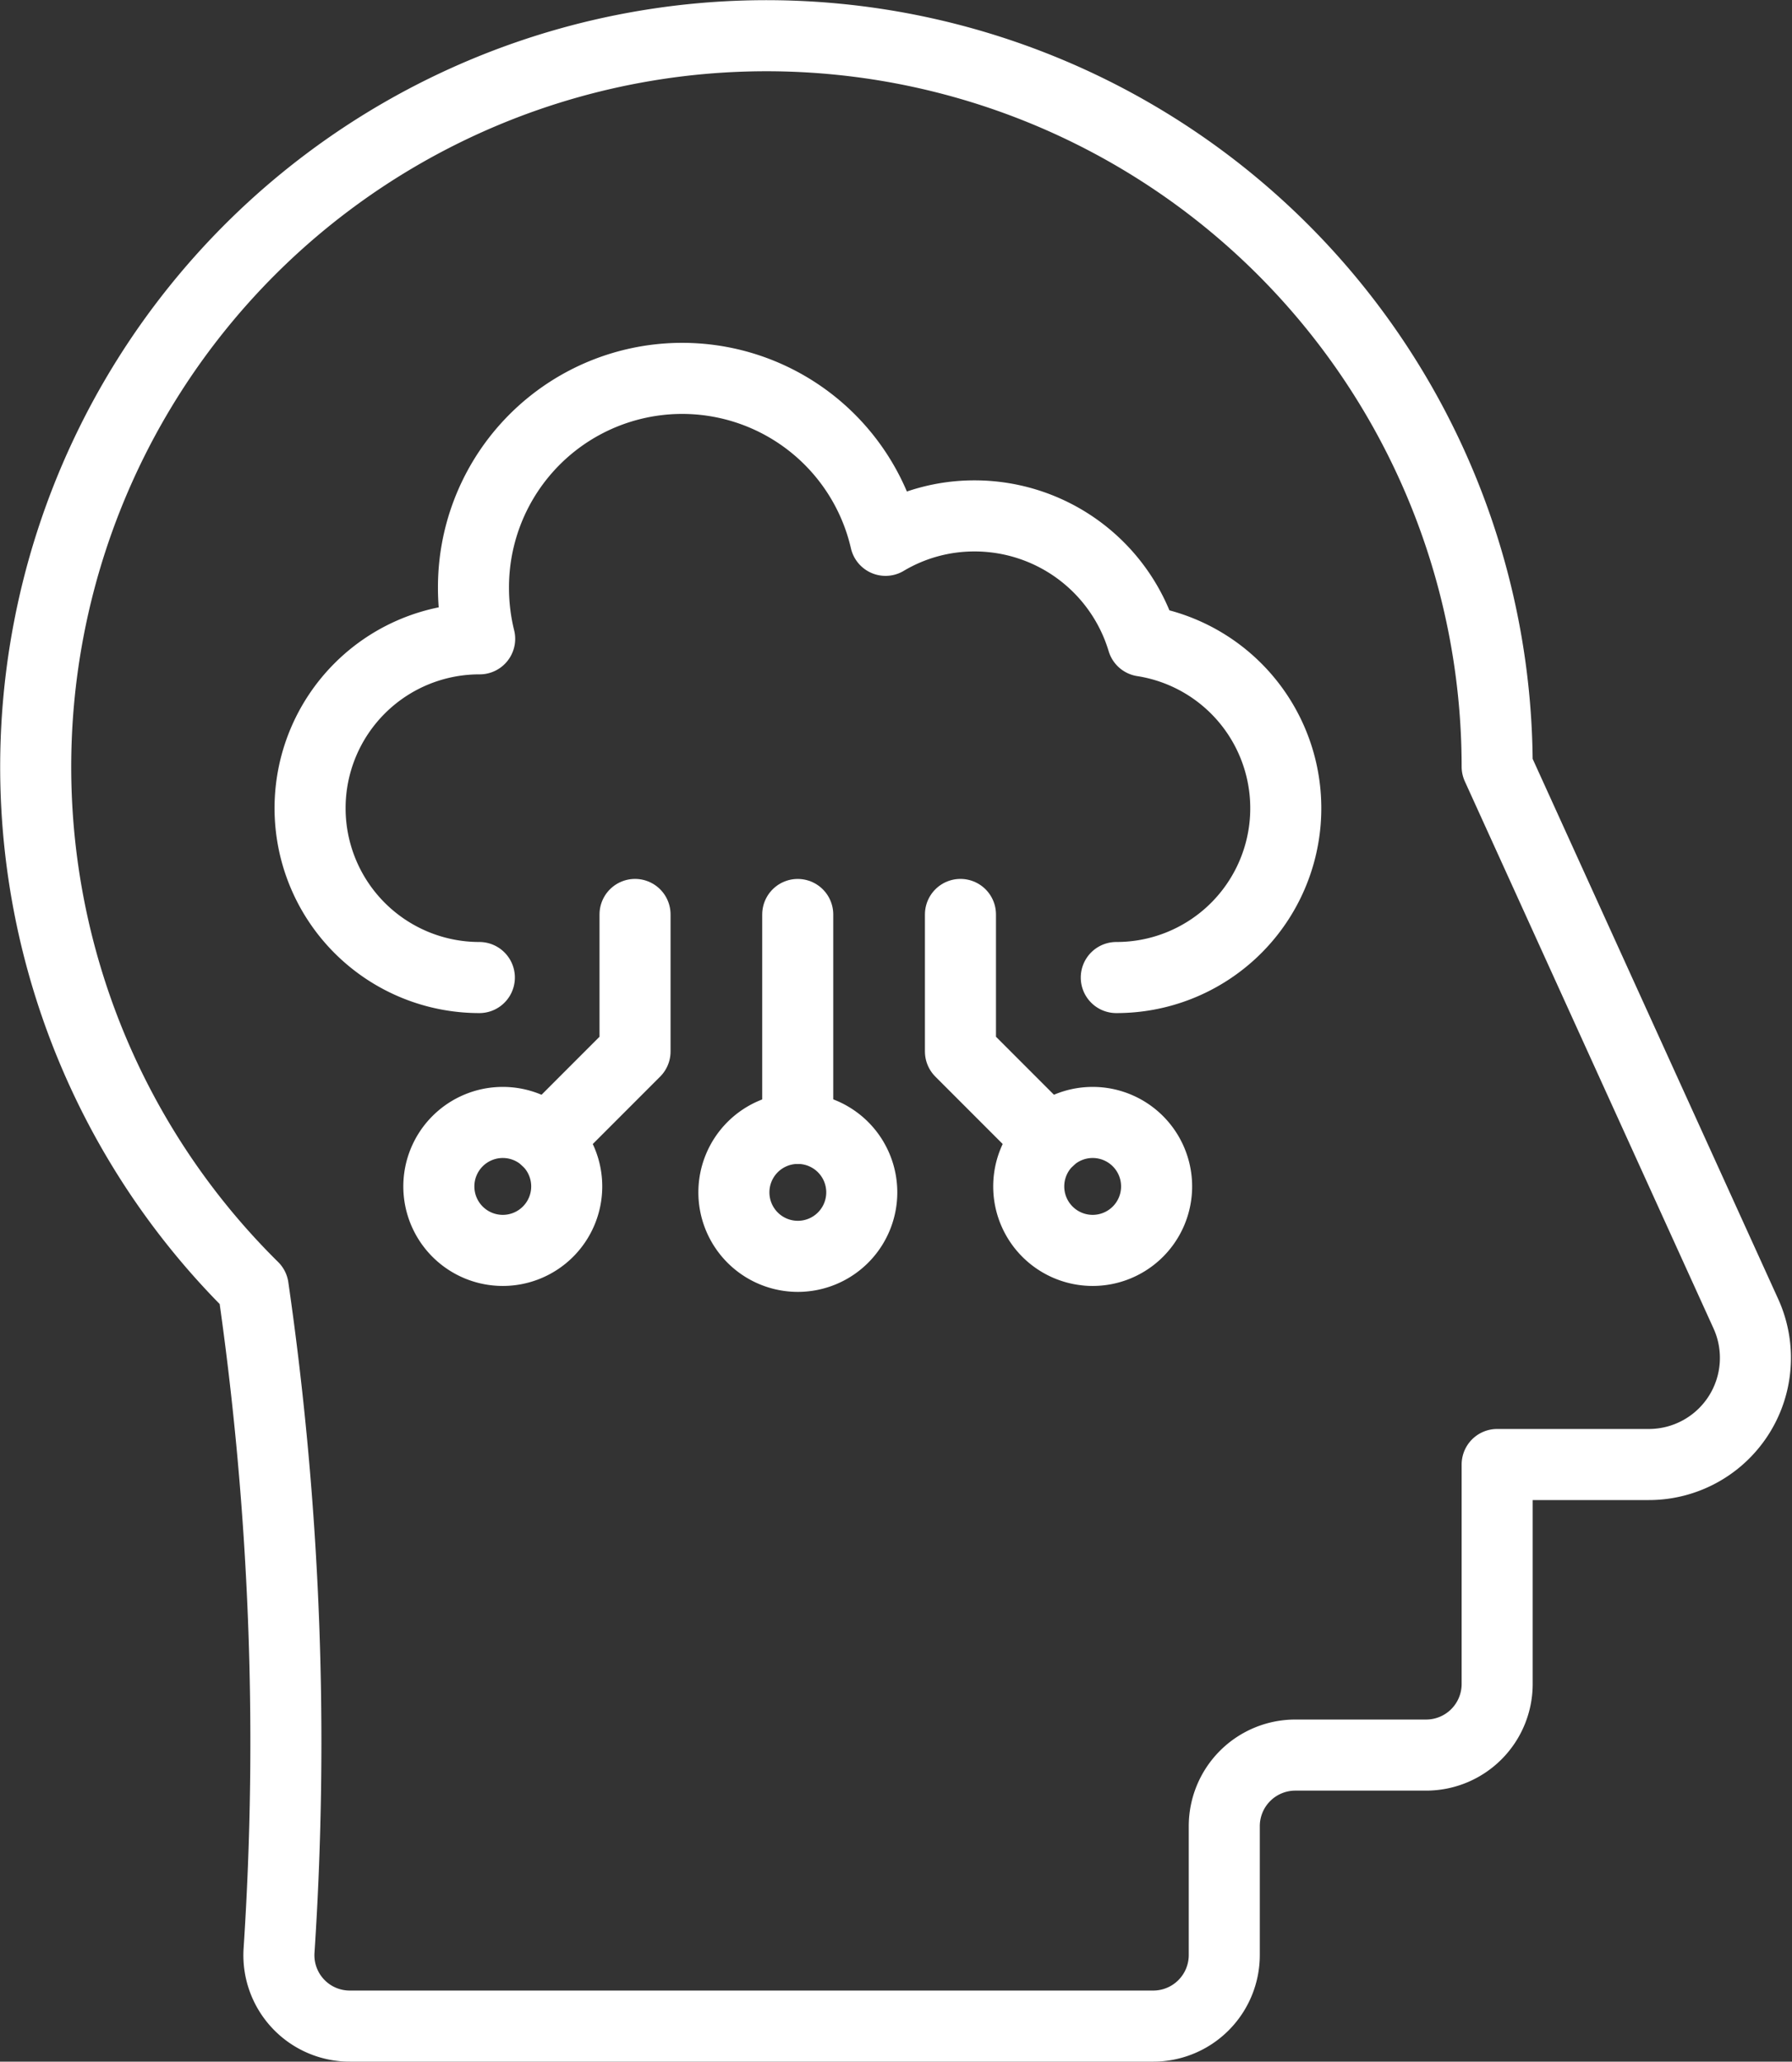 <svg xmlns="http://www.w3.org/2000/svg" width="50.447" height="58.004" viewBox="0 0 50.447 58.004">
  <rect x="0" y="0" width="50.447" height="58.004" fill="#333333" stroke="none"/>
  <g id="icon_automation" transform="translate(-1124.997 -3772.997)">
    <path id="Path_7076" data-name="Path 7076" d="M13.917,39.214a20.571,20.571,0,1,1,35.02-14.649l7,15.39A3,3,0,0,1,53.2,44.2H48.937v6.175a2,2,0,0,1-2,2H43.255a2,2,0,0,0-2,2V58a2,2,0,0,1-2,2H16.645a1.994,1.994,0,0,1-2-2.116A89.38,89.38,0,0,0,13.917,39.214Z" transform="translate(1118.207 3770.001)" fill="none" stroke="#fff" stroke-linecap="round" stroke-linejoin="round" stroke-width="2"/>
    <path id="Path_7077" data-name="Path 7077" d="M20.284,30.5a4.765,4.765,0,1,1,0-9.53h.009a5.951,5.951,0,0,1-.174-1.43,5.875,5.875,0,0,1,11.6-1.341,4.881,4.881,0,0,1,2.507-.687,4.94,4.94,0,0,1,4.732,3.519,4.763,4.763,0,0,1-.743,9.469" transform="translate(1118.207 3770)" fill="none" stroke="#fff" stroke-linecap="round" stroke-linejoin="round" stroke-width="2"/>
    <path id="Path_7078" data-name="Path 7078" d="M24.667,28.725V32.58l-2.489,2.489" transform="translate(1118.207 3770)" fill="none" stroke="#fff" stroke-linecap="round" stroke-linejoin="round" stroke-width="2"/>
    <path id="Path_7079" data-name="Path 7079" d="M22.744,36.377a1.8,1.8,0,1,1-1.8-1.8A1.8,1.8,0,0,1,22.744,36.377Z" transform="translate(1118.207 3770)" fill="none" stroke="#fff" stroke-linecap="round" stroke-linejoin="round" stroke-width="2"/>
    <path id="Path_7080" data-name="Path 7080" d="M33.828,28.725V32.58l2.489,2.489" transform="translate(1118.207 3770)" fill="none" stroke="#fff" stroke-linecap="round" stroke-linejoin="round" stroke-width="2"/>
    <path id="Path_7081" data-name="Path 7081" d="M35.75,36.377a1.8,1.8,0,1,0,1.8-1.8A1.8,1.8,0,0,0,35.75,36.377Z" transform="translate(1118.207 3770)" fill="none" stroke="#fff" stroke-linecap="round" stroke-linejoin="round" stroke-width="2"/>
    <line id="Line_66" data-name="Line 66" y2="6.021" transform="translate(1147.454 3798.726)" fill="none" stroke="#fff" stroke-linecap="round" stroke-linejoin="round" stroke-width="2"/>
    <path id="Path_7082" data-name="Path 7082" d="M27.45,36.544a1.8,1.8,0,1,0,1.8-1.8A1.8,1.8,0,0,0,27.45,36.544Z" transform="translate(1118.207 3770)" fill="none" stroke="#fff" stroke-linecap="round" stroke-linejoin="round" stroke-width="2"/>
  </g>
</svg>
